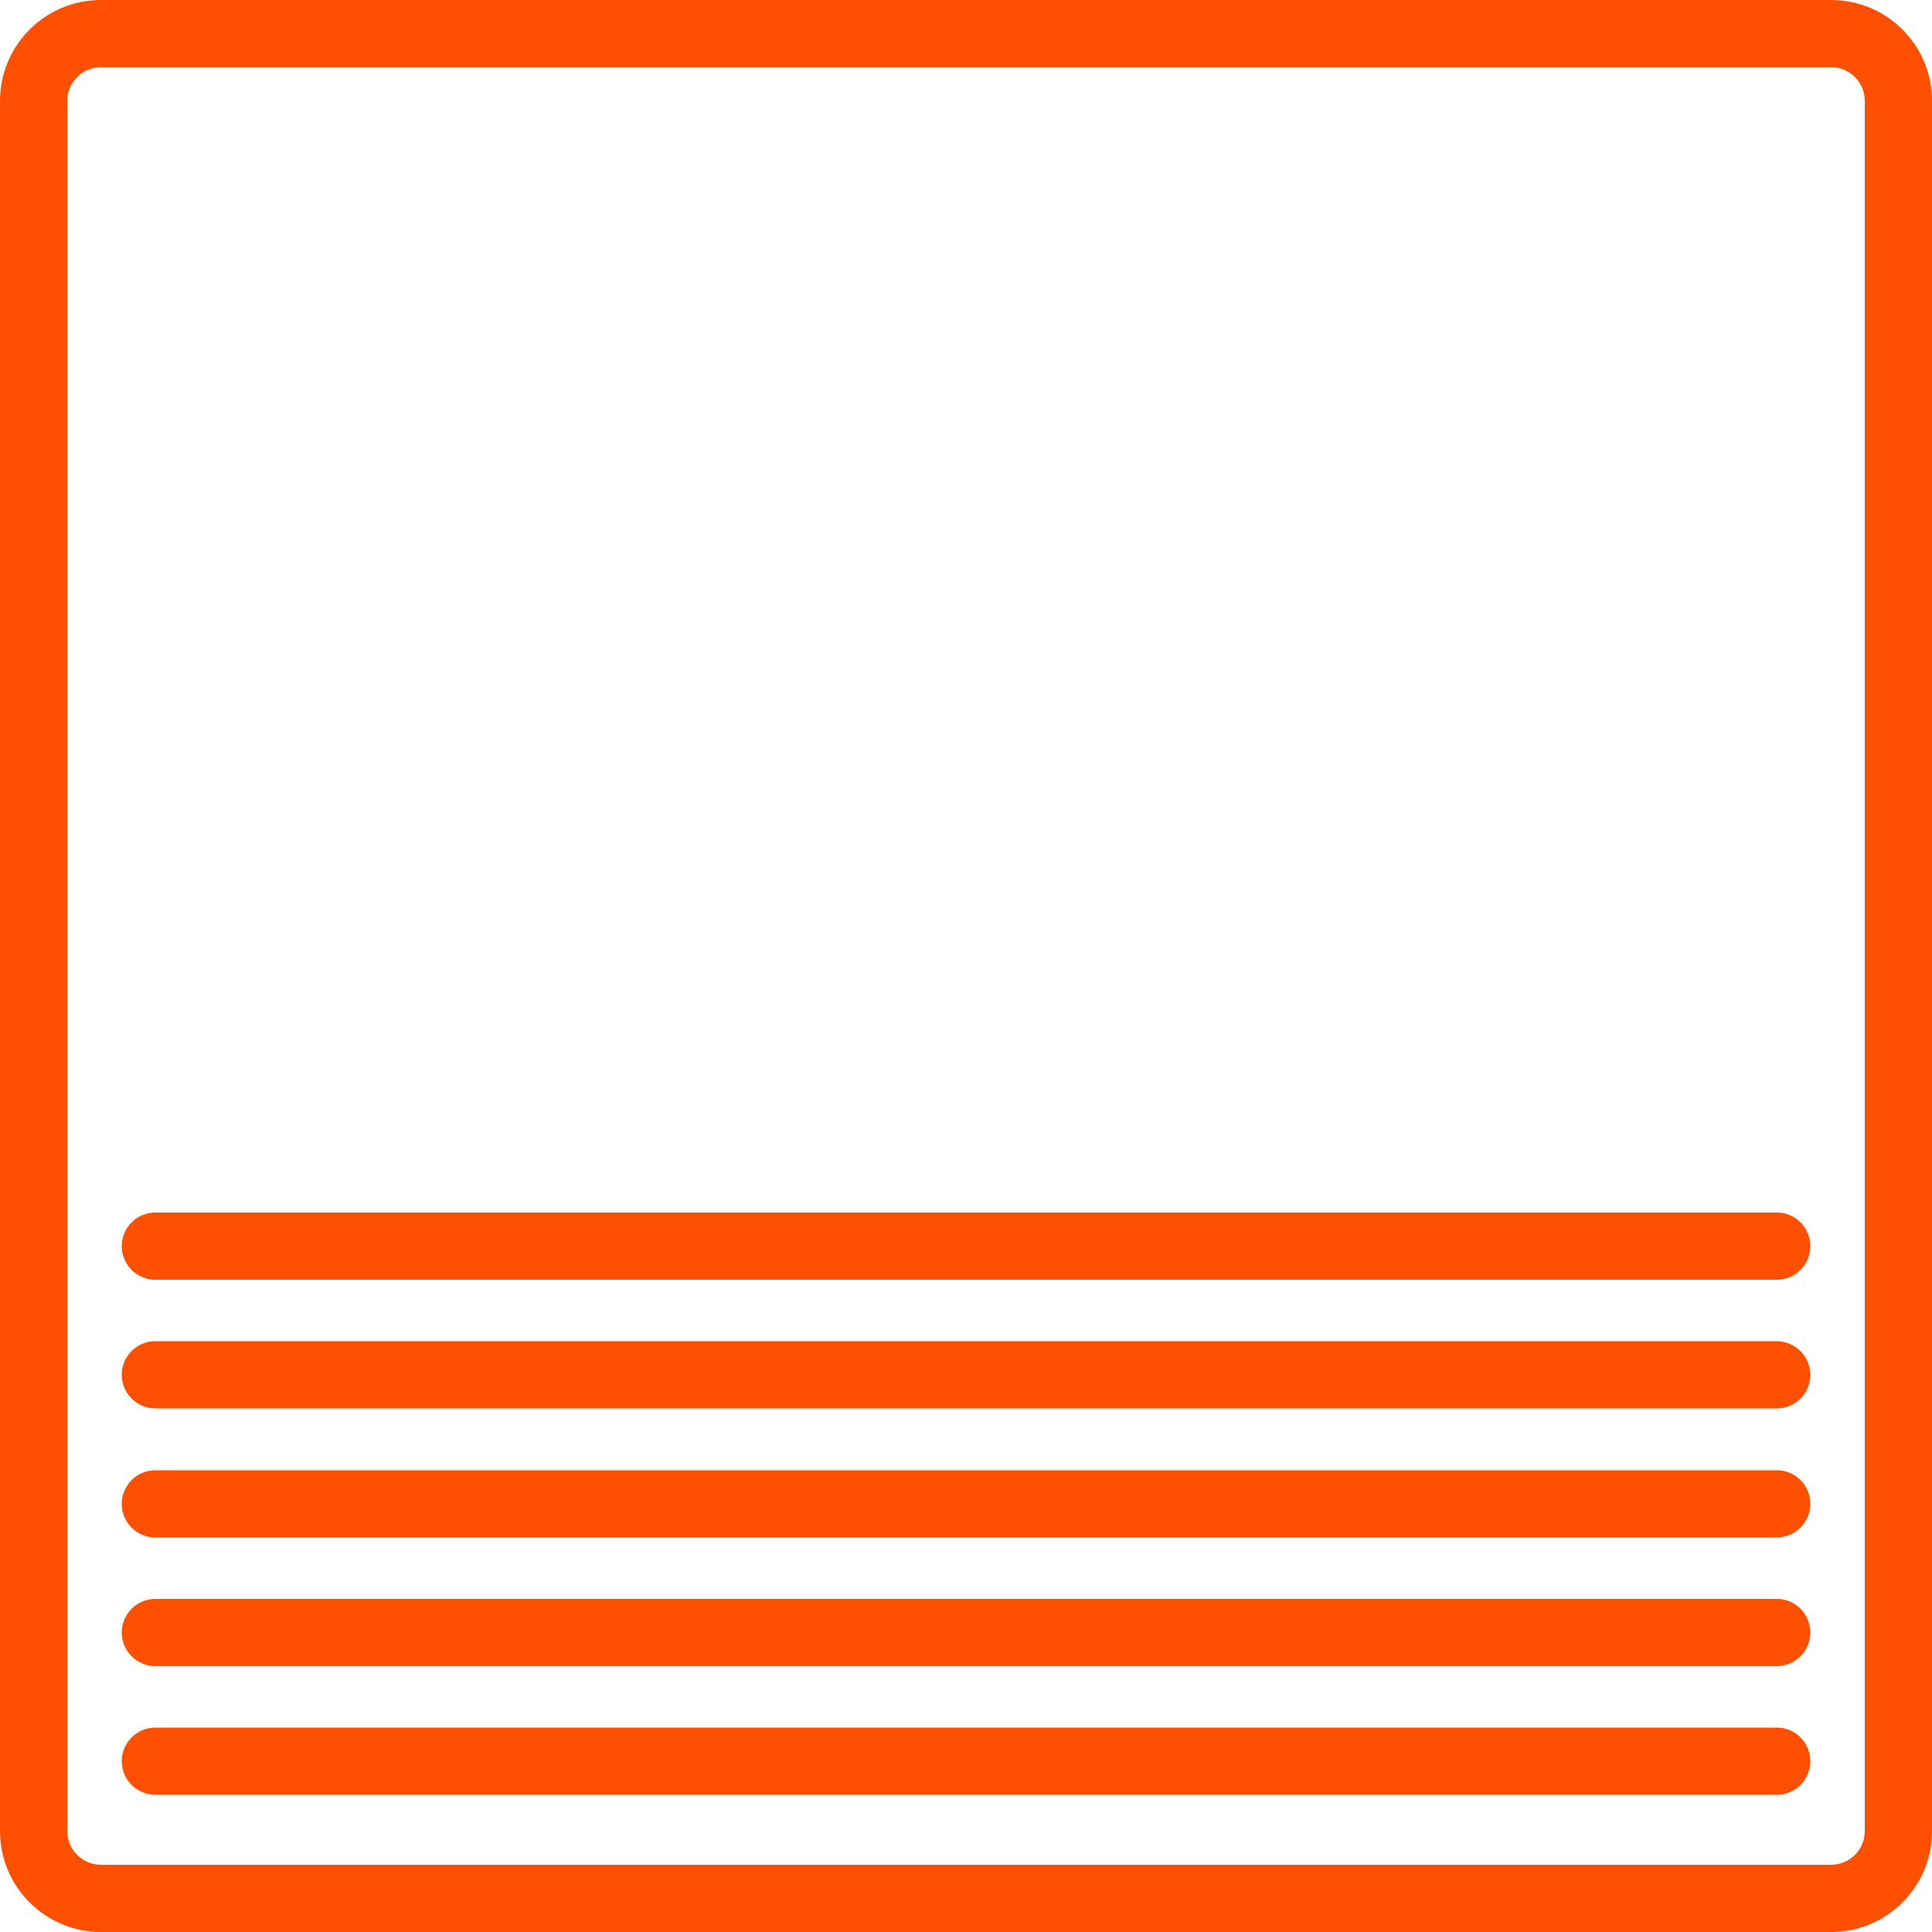 <svg viewBox="0 0 500 500" xmlns="http://www.w3.org/2000/svg"><path d="M473.9 0H26.1C11.7 0 0 11.7 0 26.1v447.8C0 488.3 11.7 500 26.1 500h447.8c14.4 0 26.1-11.7 26.1-26.1V26.1C500 11.7 488.3 0 473.9 0zm8.7 473.9c0 4.8-3.9 8.7-8.7 8.7H26.1c-4.8 0-8.7-3.9-8.7-8.7V26.1c0-4.8 3.9-8.7 8.7-8.7h447.8c4.8 0 8.7 3.9 8.7 8.7zm-14.1-18.1c0 4.8-3.9 8.7-8.7 8.7H40.2c-4.8 0-8.7-3.9-8.7-8.7s3.9-8.7 8.7-8.7h419.7c4.7 0 8.6 3.9 8.6 8.7zm0-33.3c0 4.8-3.9 8.7-8.7 8.7H40.2c-4.8 0-8.7-3.9-8.7-8.7s3.9-8.7 8.7-8.7h419.7c4.7 0 8.6 3.9 8.6 8.7zm0-33.3c0 4.8-3.9 8.7-8.7 8.7H40.2c-4.8 0-8.7-3.9-8.7-8.7s3.9-8.7 8.7-8.7h419.7c4.7 0 8.6 3.9 8.6 8.7zm0-33.4c0 4.8-3.9 8.7-8.7 8.7H40.2c-4.8 0-8.7-3.9-8.7-8.7s3.9-8.7 8.7-8.7h419.7c4.7.1 8.6 3.9 8.6 8.7zm0-33.3c0 4.8-3.9 8.7-8.7 8.7H40.2c-4.8 0-8.7-3.9-8.7-8.7s3.9-8.7 8.7-8.7h419.7c4.7 0 8.6 3.9 8.6 8.7z" fill="#fe5000"/></svg>
